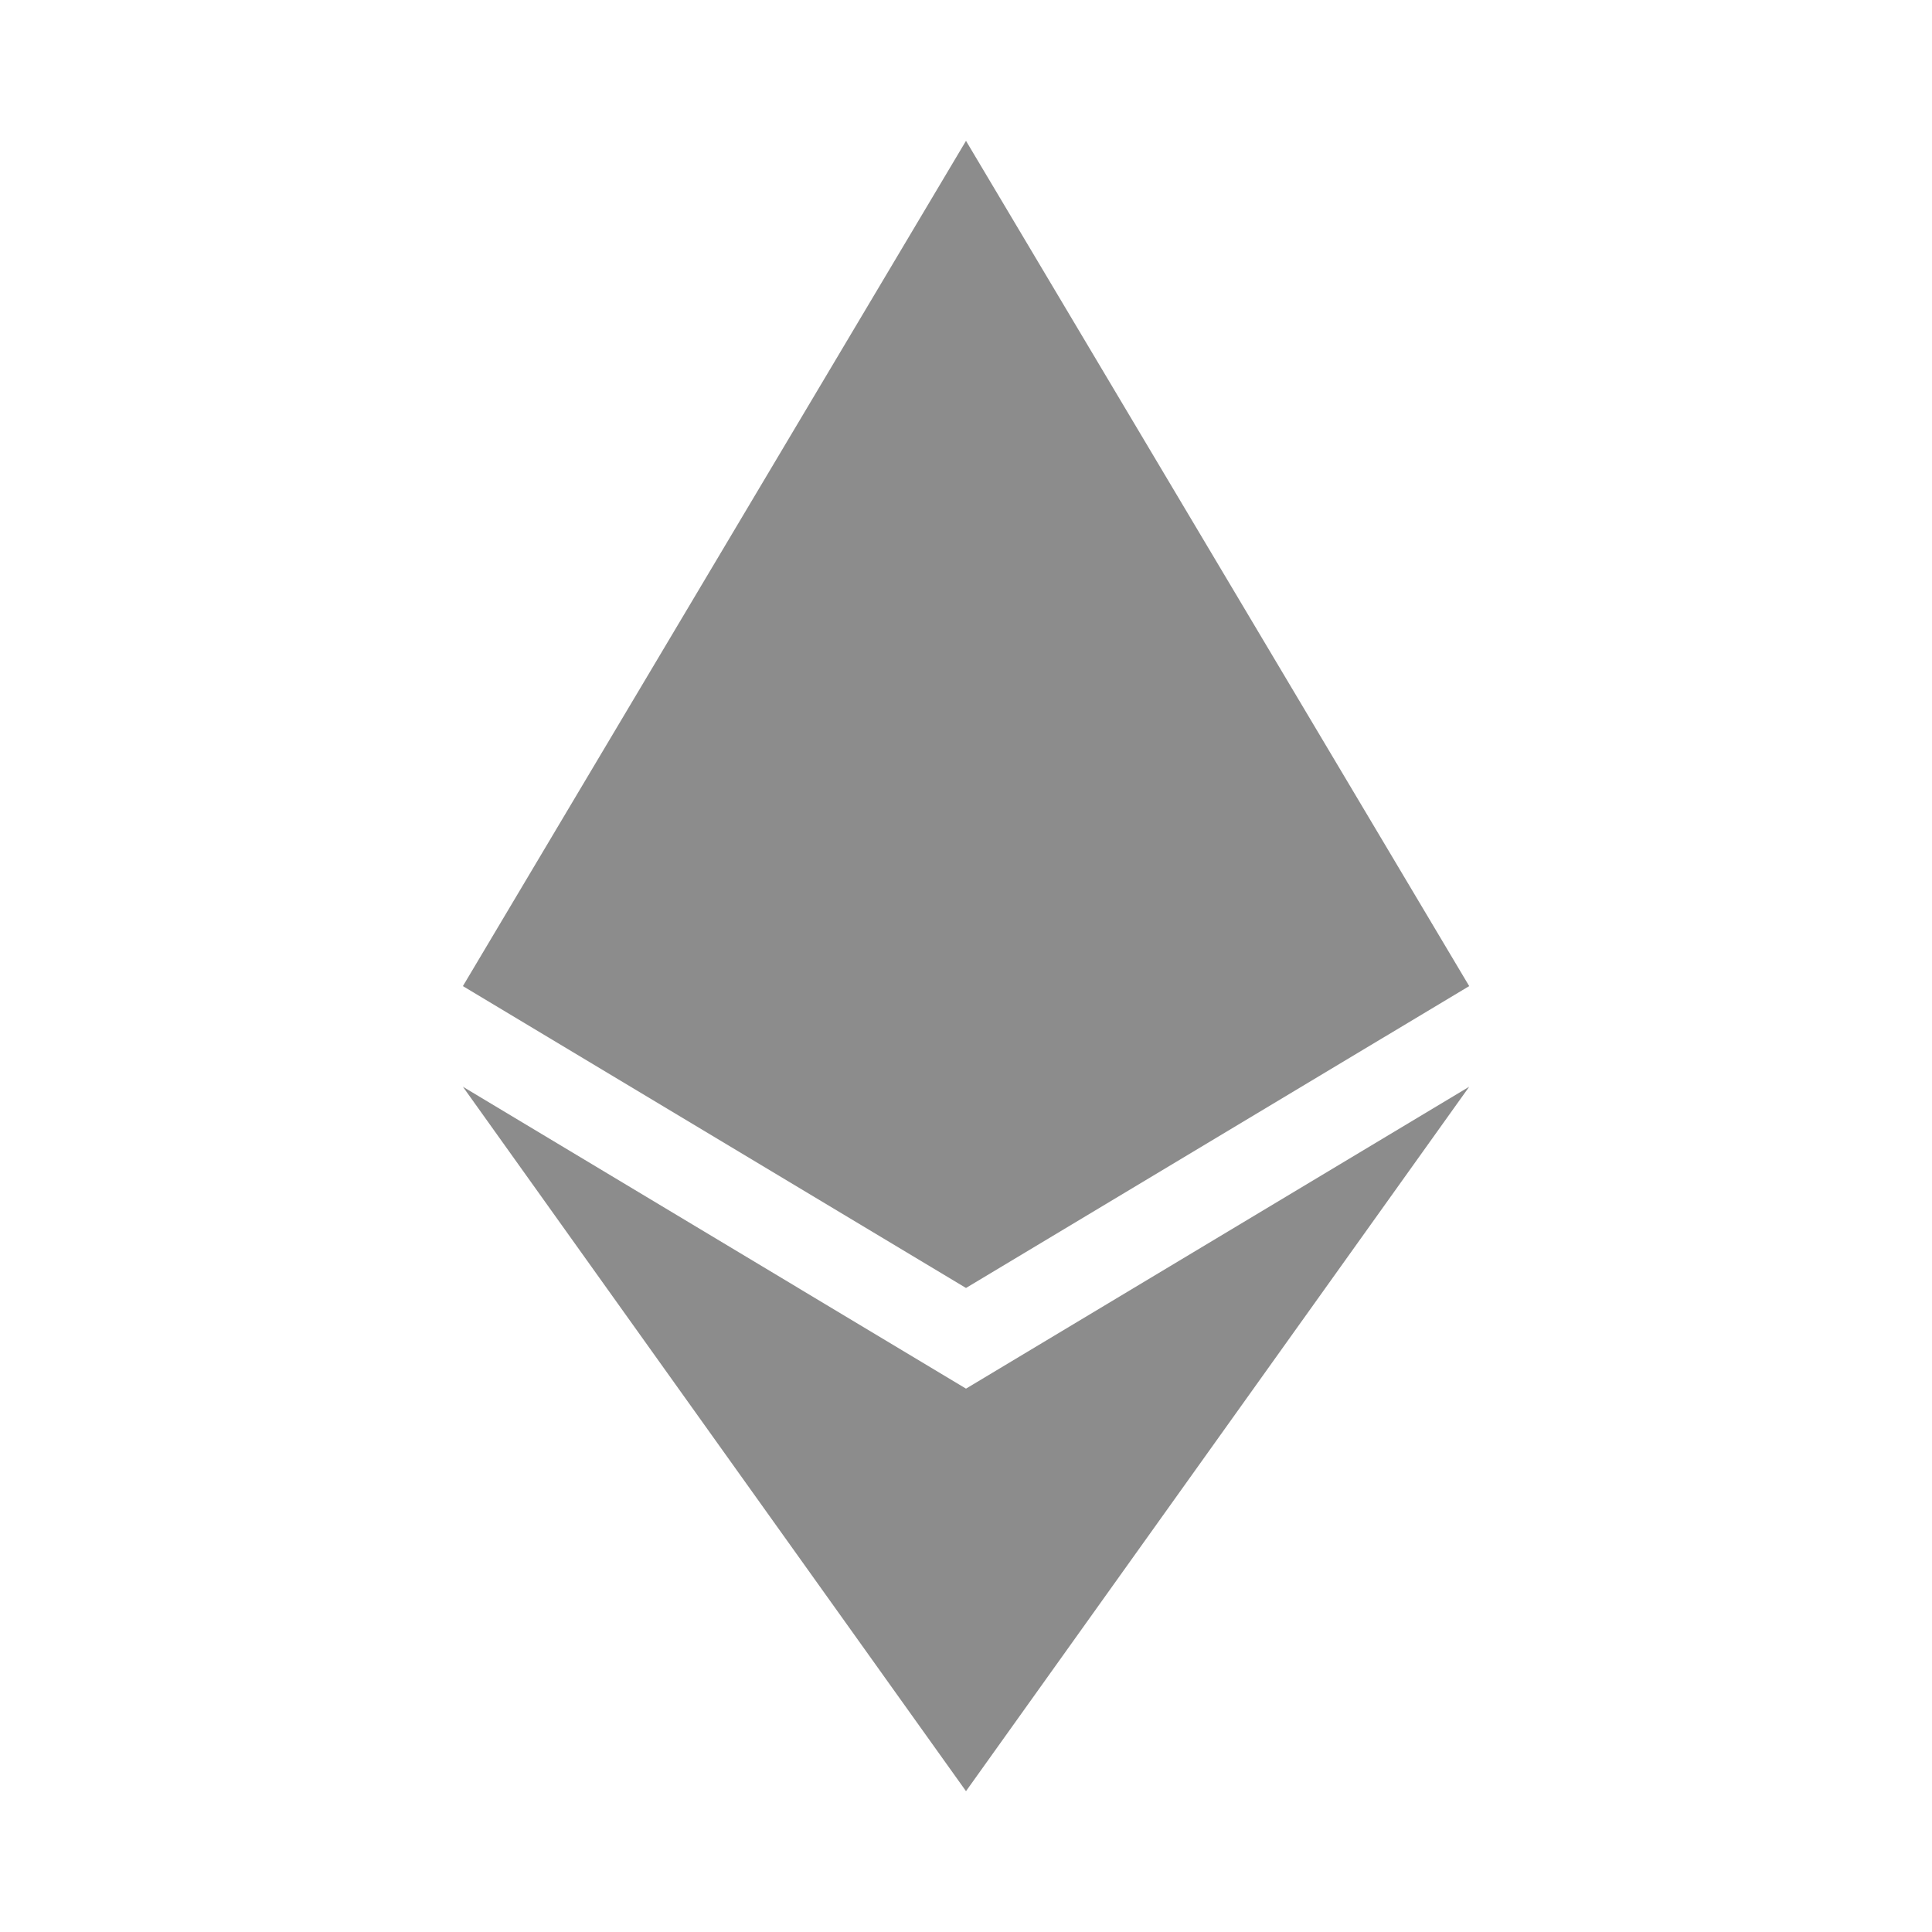 <svg width="20" height="20" viewBox="0 0 20 20" fill="none" xmlns="http://www.w3.org/2000/svg">
<path d="M10 1.458L4.792 10.208L10 13.333L15.209 10.208L10 1.458ZM4.792 11.25L10 18.542L15.209 11.25L10 14.375L4.792 11.25Z" fill="#8C8C8C"/>
</svg>
